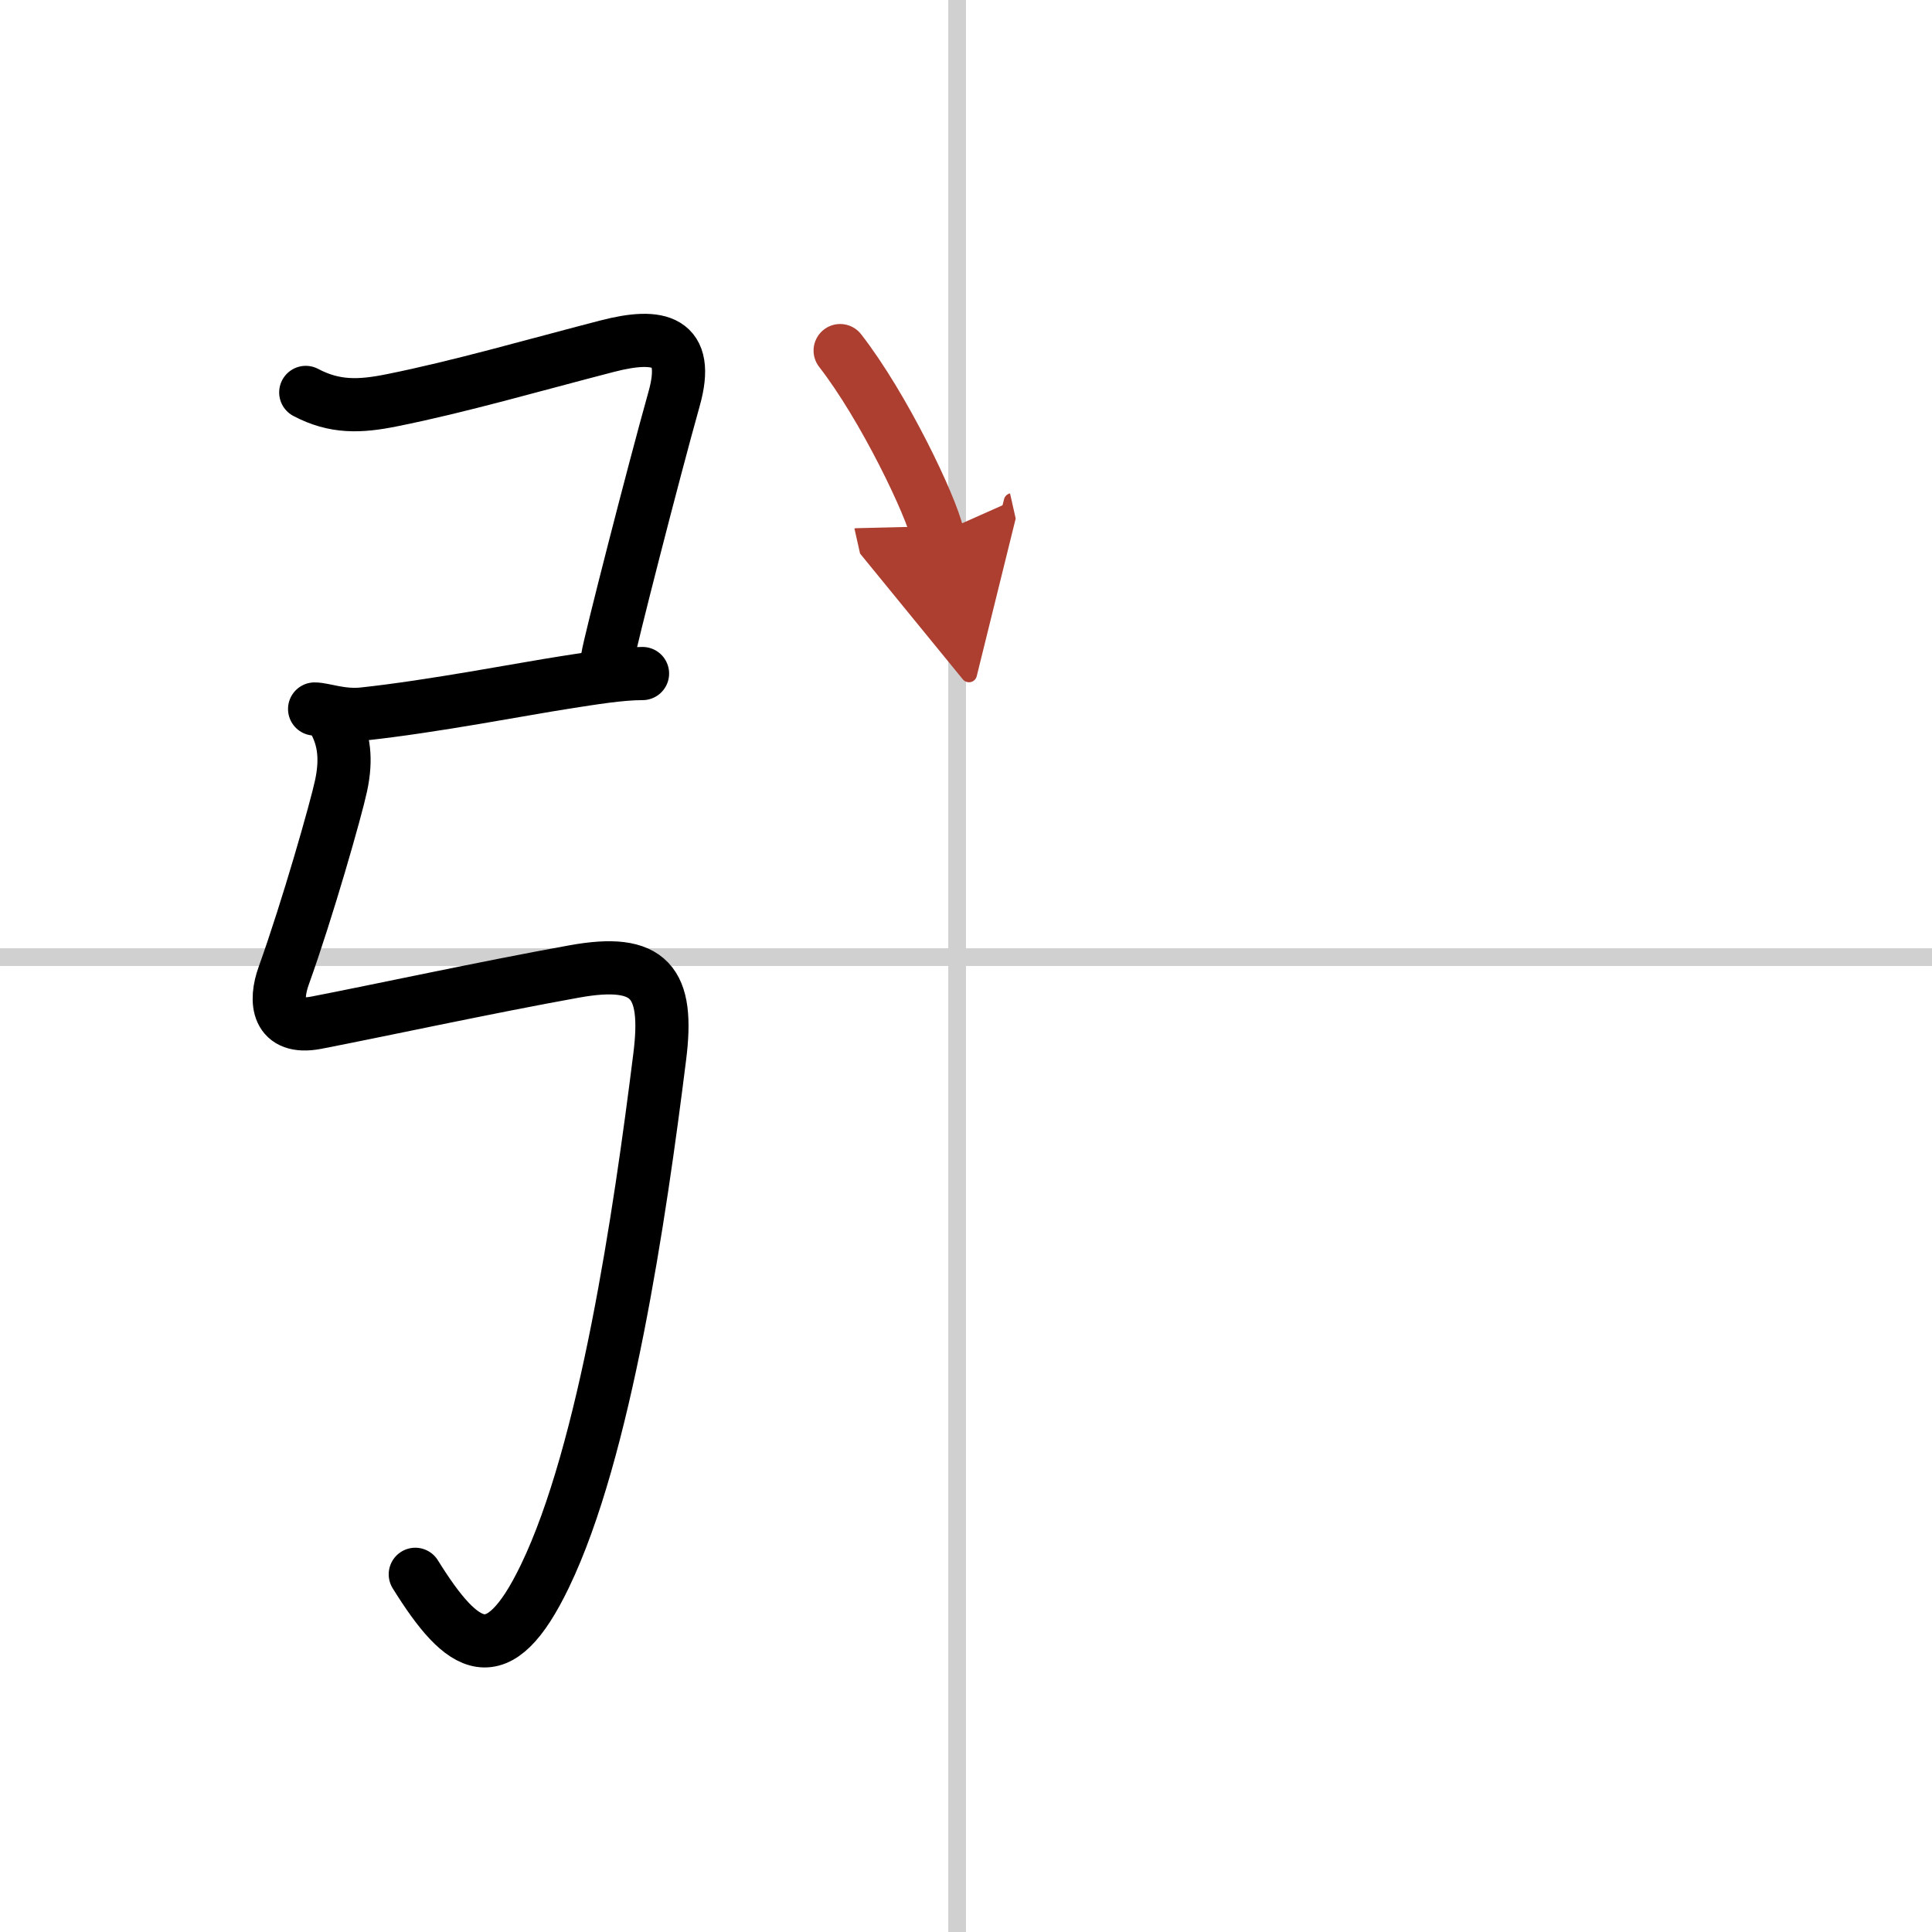 <svg width="400" height="400" viewBox="0 0 109 109" xmlns="http://www.w3.org/2000/svg"><defs><marker id="a" markerWidth="4" orient="auto" refX="1" refY="5" viewBox="0 0 10 10"><polyline points="0 0 10 5 0 10 1 5" fill="#ad3f31" stroke="#ad3f31"/></marker></defs><g fill="none" stroke="#000" stroke-linecap="round" stroke-linejoin="round" stroke-width="3"><rect width="100%" height="100%" fill="#fff" stroke="#fff"/><line x1="54" x2="54" y2="109" stroke="#d0d0d0" stroke-width="1"/><line x2="109" y1="54" y2="54" stroke="#d0d0d0" stroke-width="1"/><path d="m17.25 22.14c1.63 0.86 3.05 0.81 4.87 0.44 3.8-0.76 8-1.98 12.14-3.05 2.93-0.76 4.71-0.35 3.77 2.98-1.17 4.17-3.64 13.82-3.75 14.58"/><path d="m17.75 40c0.52 0 1.52 0.41 2.75 0.28 3.91-0.42 9-1.41 11.39-1.78 1.54-0.24 3.11-0.5 4.36-0.5"/><path d="m18.89 40.74c0.51 0.96 0.68 2.07 0.35 3.6-0.28 1.31-1.87 6.91-3.23 10.7-0.53 1.46-0.38 3.08 1.83 2.66 3.37-0.65 9.61-2 14.55-2.89 4.3-0.78 5.36 0.61 4.83 4.81-1.12 8.96-3.07 22.25-6.48 29.31-2.64 5.48-4.61 4.23-7.31-0.11"/><path d="m47.4 19.78c2.48 3.19 5.13 8.76 5.49 10.36" marker-end="url(#a)" stroke="#ad3f31"/></g></svg>
